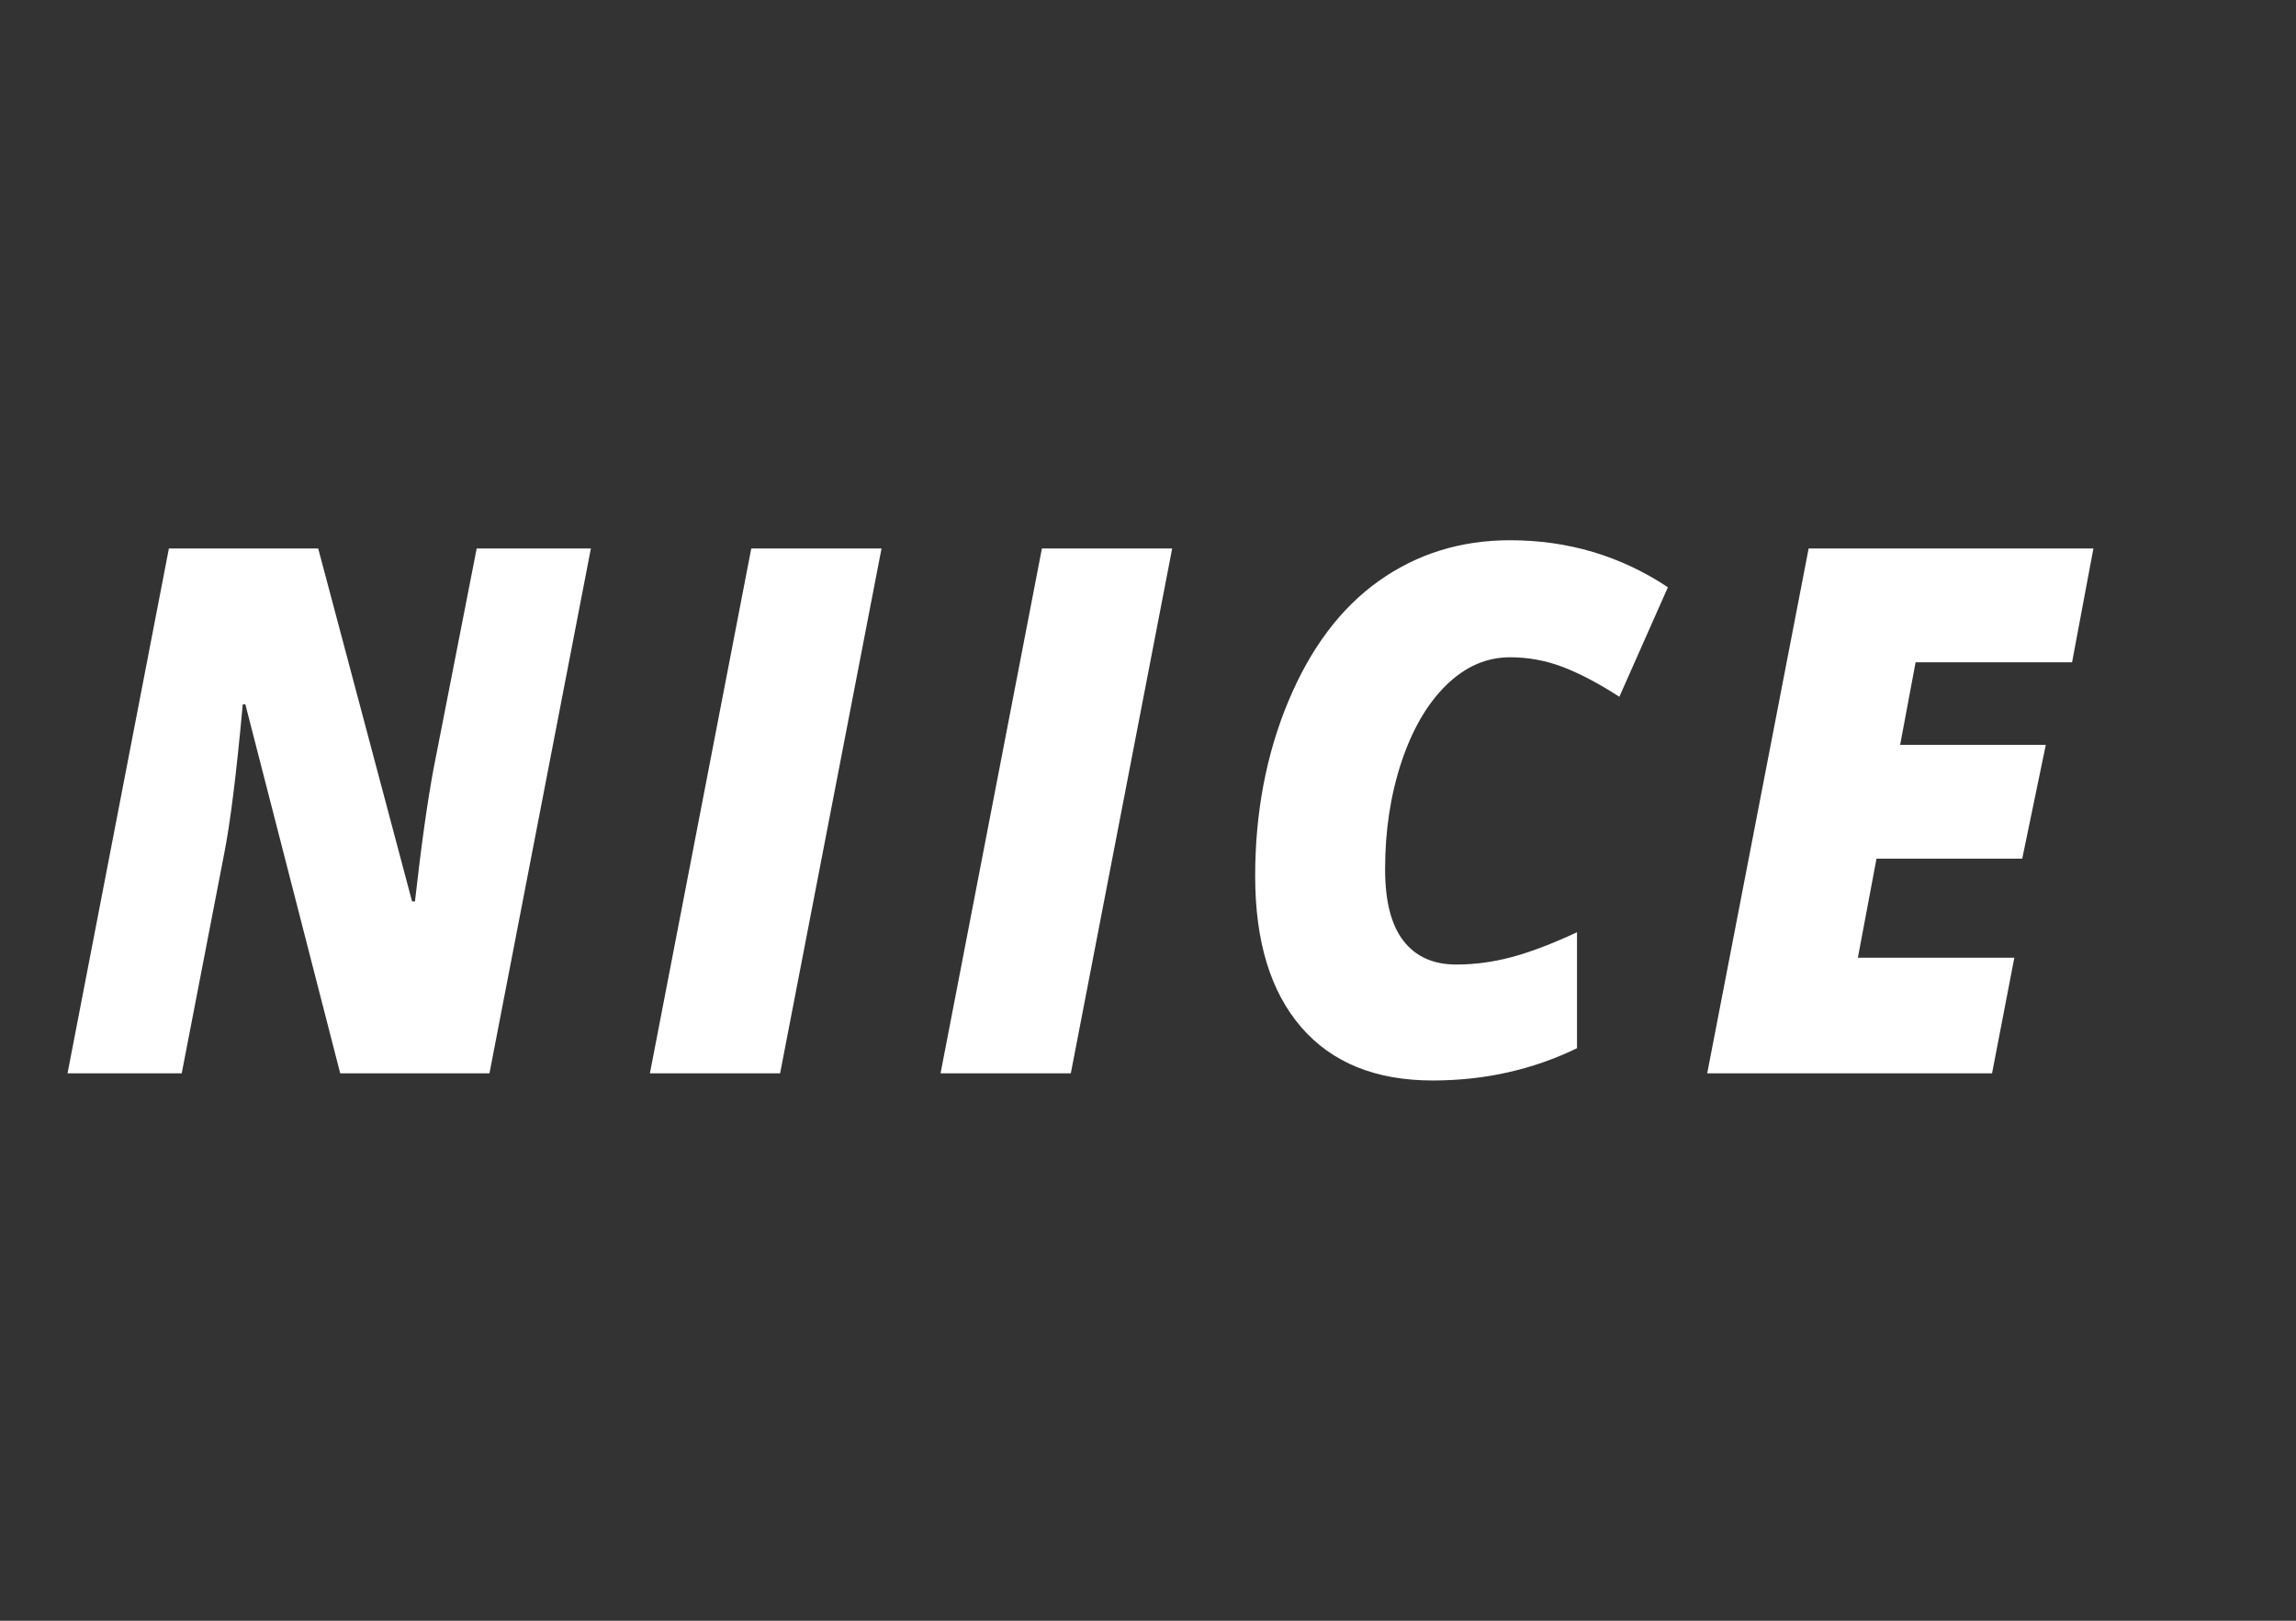 <svg width="34" height="24" xmlns="http://www.w3.org/2000/svg"><rect width="100%" height="100%" fill="#333333" stroke="none"/><path d="M7.248,15.894 L5.038,15.894 L3.633,10.429 L3.595,10.429 C3.501,11.46 3.408,12.201 3.318,12.651 L2.691,15.894 L1,15.894 L2.501,8.122 L4.712,8.122 L6.102,13.348 L6.145,13.348 C6.239,12.511 6.332,11.854 6.422,11.375 L7.059,8.122 L8.75,8.122 L7.248,15.894 Z M9.624,15.894 L11.125,8.122 L13.054,8.122 L11.552,15.894 L9.624,15.894 Z M13.928,15.894 L15.429,8.122 L17.358,8.122 L15.857,15.894 L13.928,15.894 Z M22.362,9.733 C22.012,9.733 21.696,9.871 21.414,10.148 C21.133,10.424 20.912,10.805 20.751,11.29 C20.591,11.776 20.511,12.302 20.511,12.869 C20.511,13.344 20.601,13.698 20.783,13.932 C20.964,14.166 21.225,14.283 21.565,14.283 C21.834,14.283 22.106,14.247 22.381,14.174 C22.657,14.101 22.981,13.978 23.353,13.805 L23.353,15.522 C22.695,15.841 21.983,16 21.215,16 C20.373,16 19.724,15.737 19.269,15.211 C18.814,14.684 18.587,13.939 18.587,12.975 C18.587,12.033 18.751,11.168 19.08,10.381 C19.409,9.595 19.856,9.001 20.421,8.601 C20.986,8.2 21.633,8 22.362,8 C23.22,8 23.999,8.232 24.699,8.696 L23.98,10.318 C23.679,10.123 23.402,9.977 23.149,9.879 C22.896,9.782 22.634,9.733 22.362,9.733 Z M29.499,15.894 L25.281,15.894 L26.783,8.122 L31,8.122 L30.684,9.807 L28.367,9.807 L28.138,11.03 L30.295,11.03 L29.946,12.715 L27.788,12.715 L27.512,14.182 L29.829,14.182 L29.499,15.894 Z" fill="#fff" fill-rule="evenodd"/></svg>